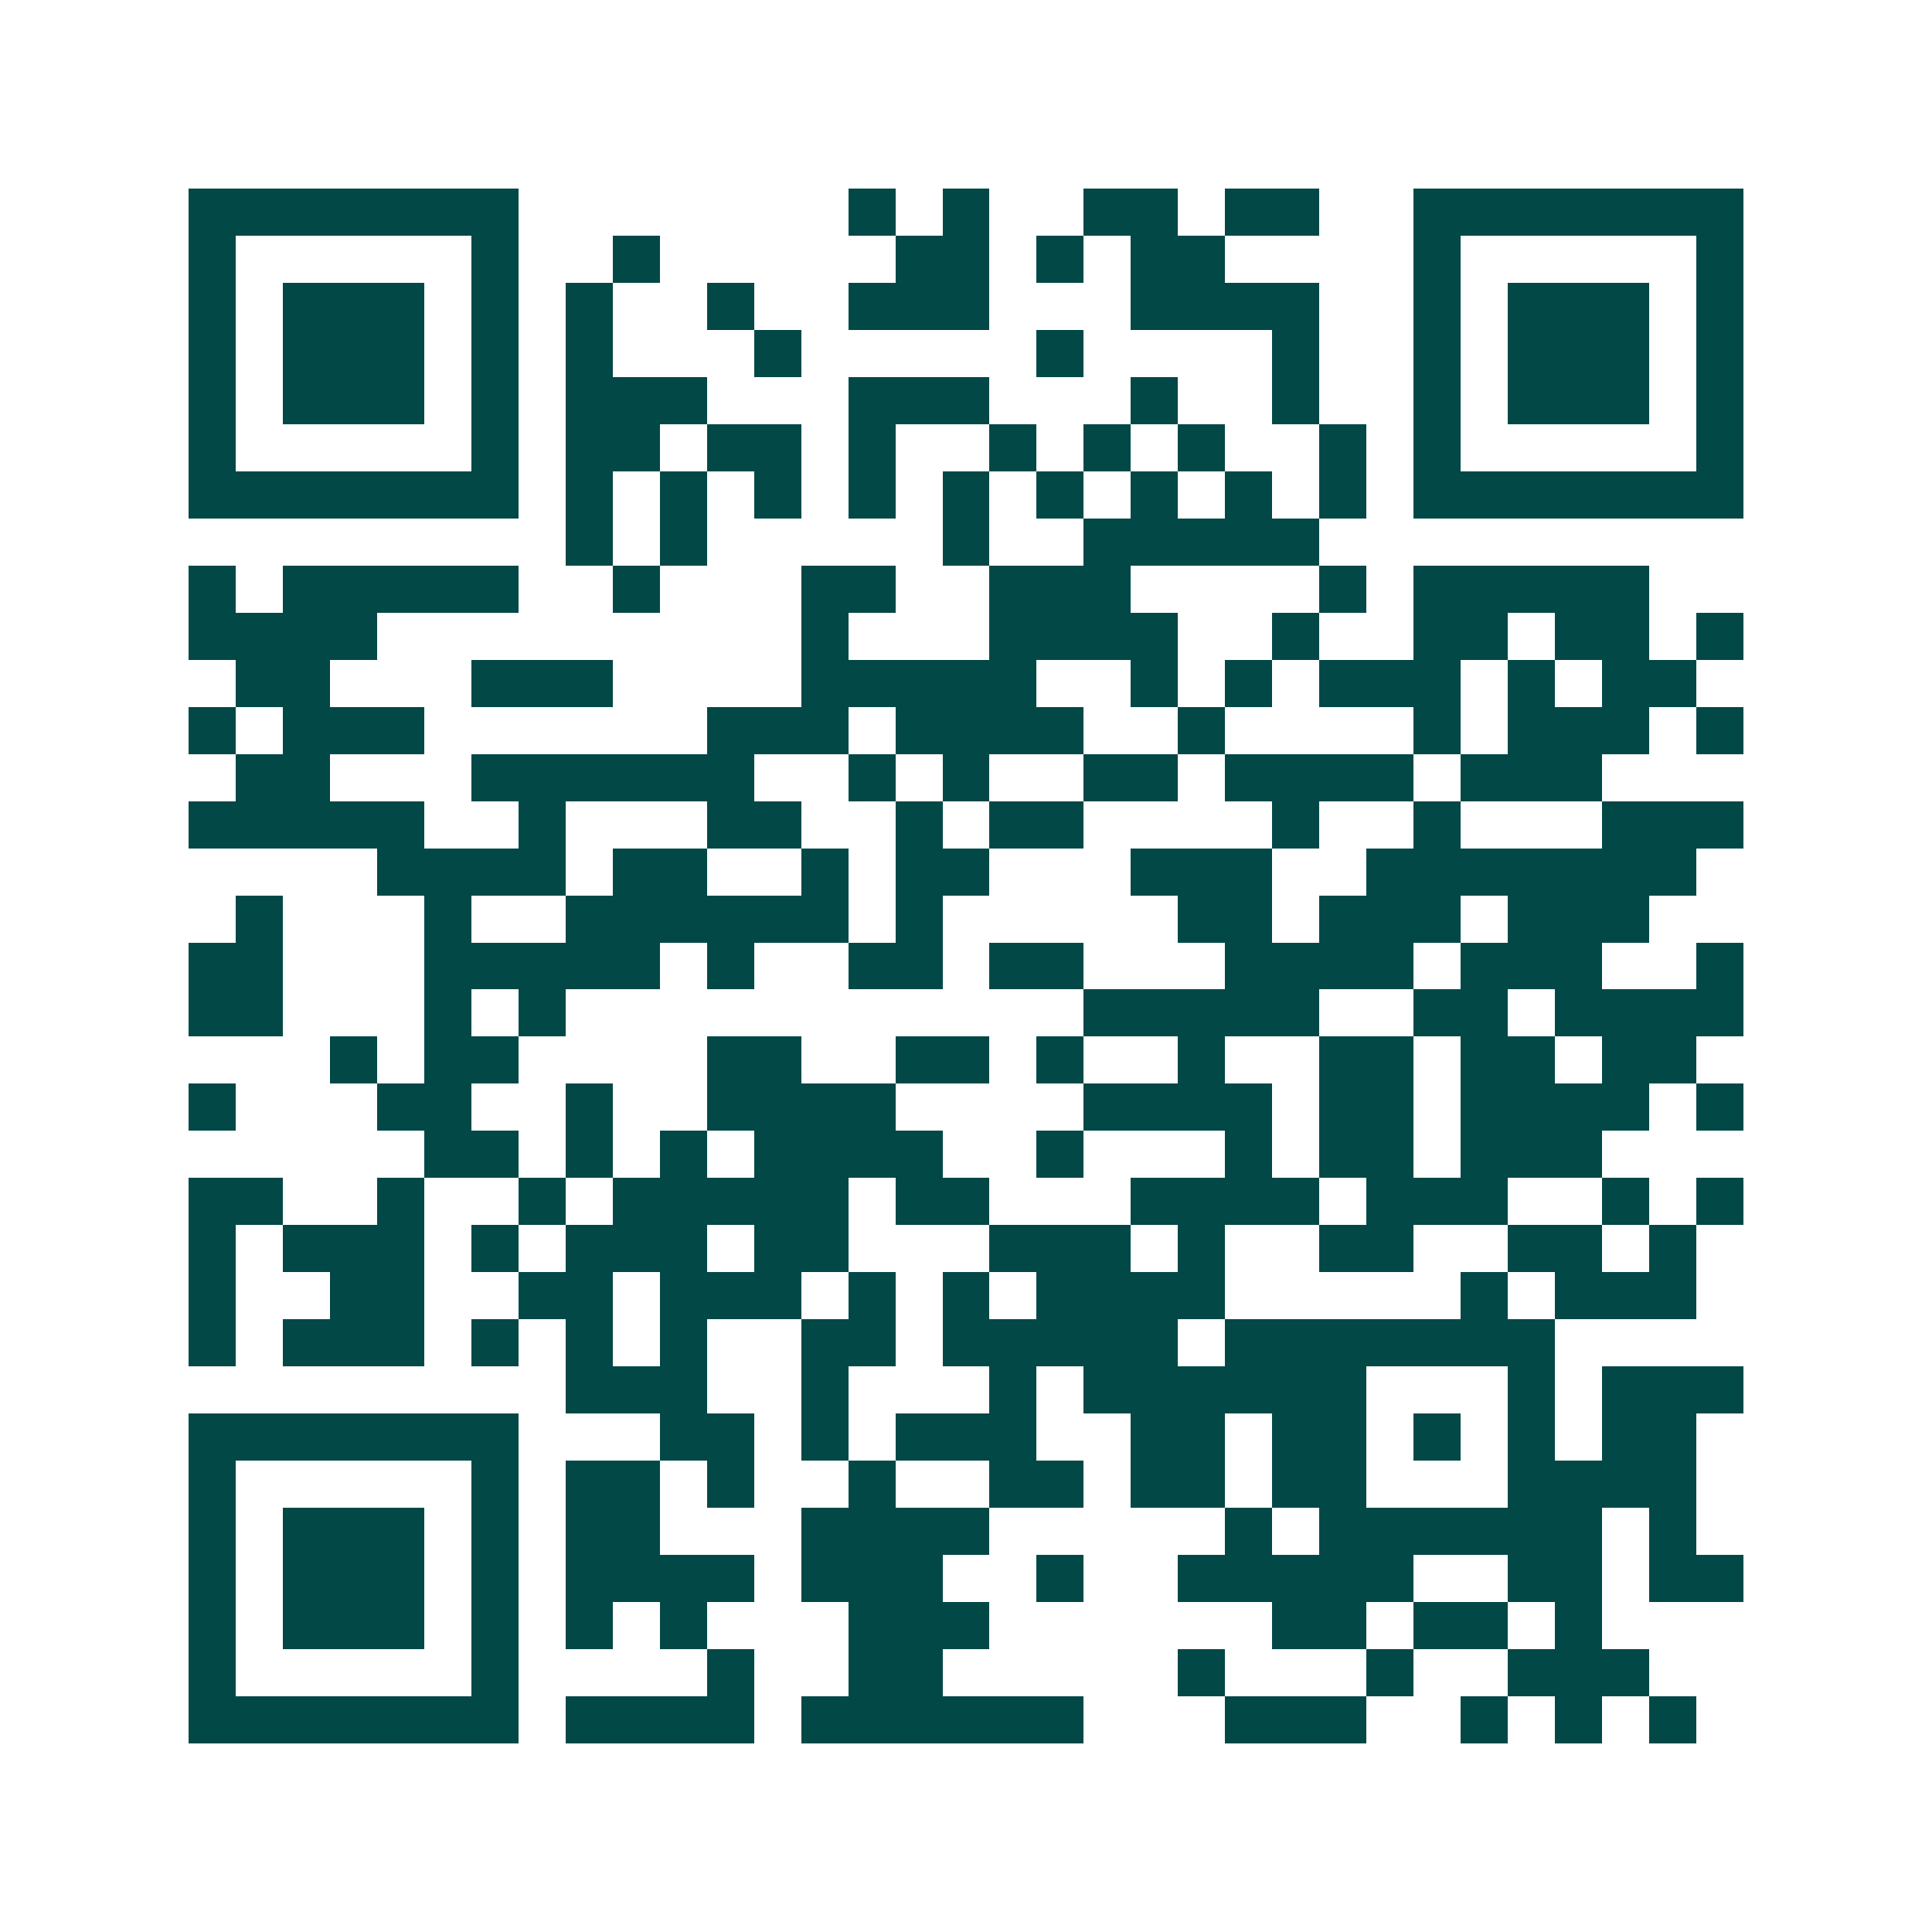 <svg xmlns="http://www.w3.org/2000/svg" width="200" height="200" viewBox="0 0 41 41" shape-rendering="crispEdges"><path fill="#ffffff" d="M0 0h41v41H0z"/><path stroke="#014847" d="M4 4.5h7m7 0h1m1 0h1m2 0h2m1 0h2m2 0h7M4 5.5h1m5 0h1m2 0h1m5 0h2m1 0h1m1 0h2m4 0h1m5 0h1M4 6.5h1m1 0h3m1 0h1m1 0h1m2 0h1m2 0h3m3 0h4m2 0h1m1 0h3m1 0h1M4 7.5h1m1 0h3m1 0h1m1 0h1m3 0h1m5 0h1m4 0h1m2 0h1m1 0h3m1 0h1M4 8.5h1m1 0h3m1 0h1m1 0h3m3 0h3m3 0h1m2 0h1m2 0h1m1 0h3m1 0h1M4 9.5h1m5 0h1m1 0h2m1 0h2m1 0h1m2 0h1m1 0h1m1 0h1m2 0h1m1 0h1m5 0h1M4 10.5h7m1 0h1m1 0h1m1 0h1m1 0h1m1 0h1m1 0h1m1 0h1m1 0h1m1 0h1m1 0h7M12 11.5h1m1 0h1m5 0h1m2 0h5M4 12.5h1m1 0h5m2 0h1m3 0h2m2 0h3m4 0h1m1 0h5M4 13.5h4m9 0h1m3 0h4m2 0h1m2 0h2m1 0h2m1 0h1M5 14.5h2m3 0h3m4 0h5m2 0h1m1 0h1m1 0h3m1 0h1m1 0h2M4 15.5h1m1 0h3m6 0h3m1 0h4m2 0h1m4 0h1m1 0h3m1 0h1M5 16.5h2m3 0h6m2 0h1m1 0h1m2 0h2m1 0h4m1 0h3M4 17.5h5m2 0h1m3 0h2m2 0h1m1 0h2m4 0h1m2 0h1m3 0h3M8 18.5h4m1 0h2m2 0h1m1 0h2m3 0h3m2 0h7M5 19.5h1m3 0h1m2 0h6m1 0h1m5 0h2m1 0h3m1 0h3M4 20.5h2m3 0h5m1 0h1m2 0h2m1 0h2m3 0h4m1 0h3m2 0h1M4 21.5h2m3 0h1m1 0h1m11 0h5m2 0h2m1 0h4M7 22.5h1m1 0h2m4 0h2m2 0h2m1 0h1m2 0h1m2 0h2m1 0h2m1 0h2M4 23.5h1m3 0h2m2 0h1m2 0h4m4 0h4m1 0h2m1 0h4m1 0h1M9 24.5h2m1 0h1m1 0h1m1 0h4m2 0h1m3 0h1m1 0h2m1 0h3M4 25.5h2m2 0h1m2 0h1m1 0h5m1 0h2m3 0h4m1 0h3m2 0h1m1 0h1M4 26.5h1m1 0h3m1 0h1m1 0h3m1 0h2m3 0h3m1 0h1m2 0h2m2 0h2m1 0h1M4 27.5h1m2 0h2m2 0h2m1 0h3m1 0h1m1 0h1m1 0h4m5 0h1m1 0h3M4 28.5h1m1 0h3m1 0h1m1 0h1m1 0h1m2 0h2m1 0h5m1 0h7M12 29.5h3m2 0h1m3 0h1m1 0h6m3 0h1m1 0h3M4 30.5h7m3 0h2m1 0h1m1 0h3m2 0h2m1 0h2m1 0h1m1 0h1m1 0h2M4 31.5h1m5 0h1m1 0h2m1 0h1m2 0h1m2 0h2m1 0h2m1 0h2m3 0h4M4 32.5h1m1 0h3m1 0h1m1 0h2m3 0h4m5 0h1m1 0h6m1 0h1M4 33.5h1m1 0h3m1 0h1m1 0h4m1 0h3m2 0h1m2 0h5m2 0h2m1 0h2M4 34.5h1m1 0h3m1 0h1m1 0h1m1 0h1m3 0h3m6 0h2m1 0h2m1 0h1M4 35.5h1m5 0h1m4 0h1m2 0h2m5 0h1m3 0h1m2 0h3M4 36.5h7m1 0h4m1 0h6m3 0h3m2 0h1m1 0h1m1 0h1"/></svg>
